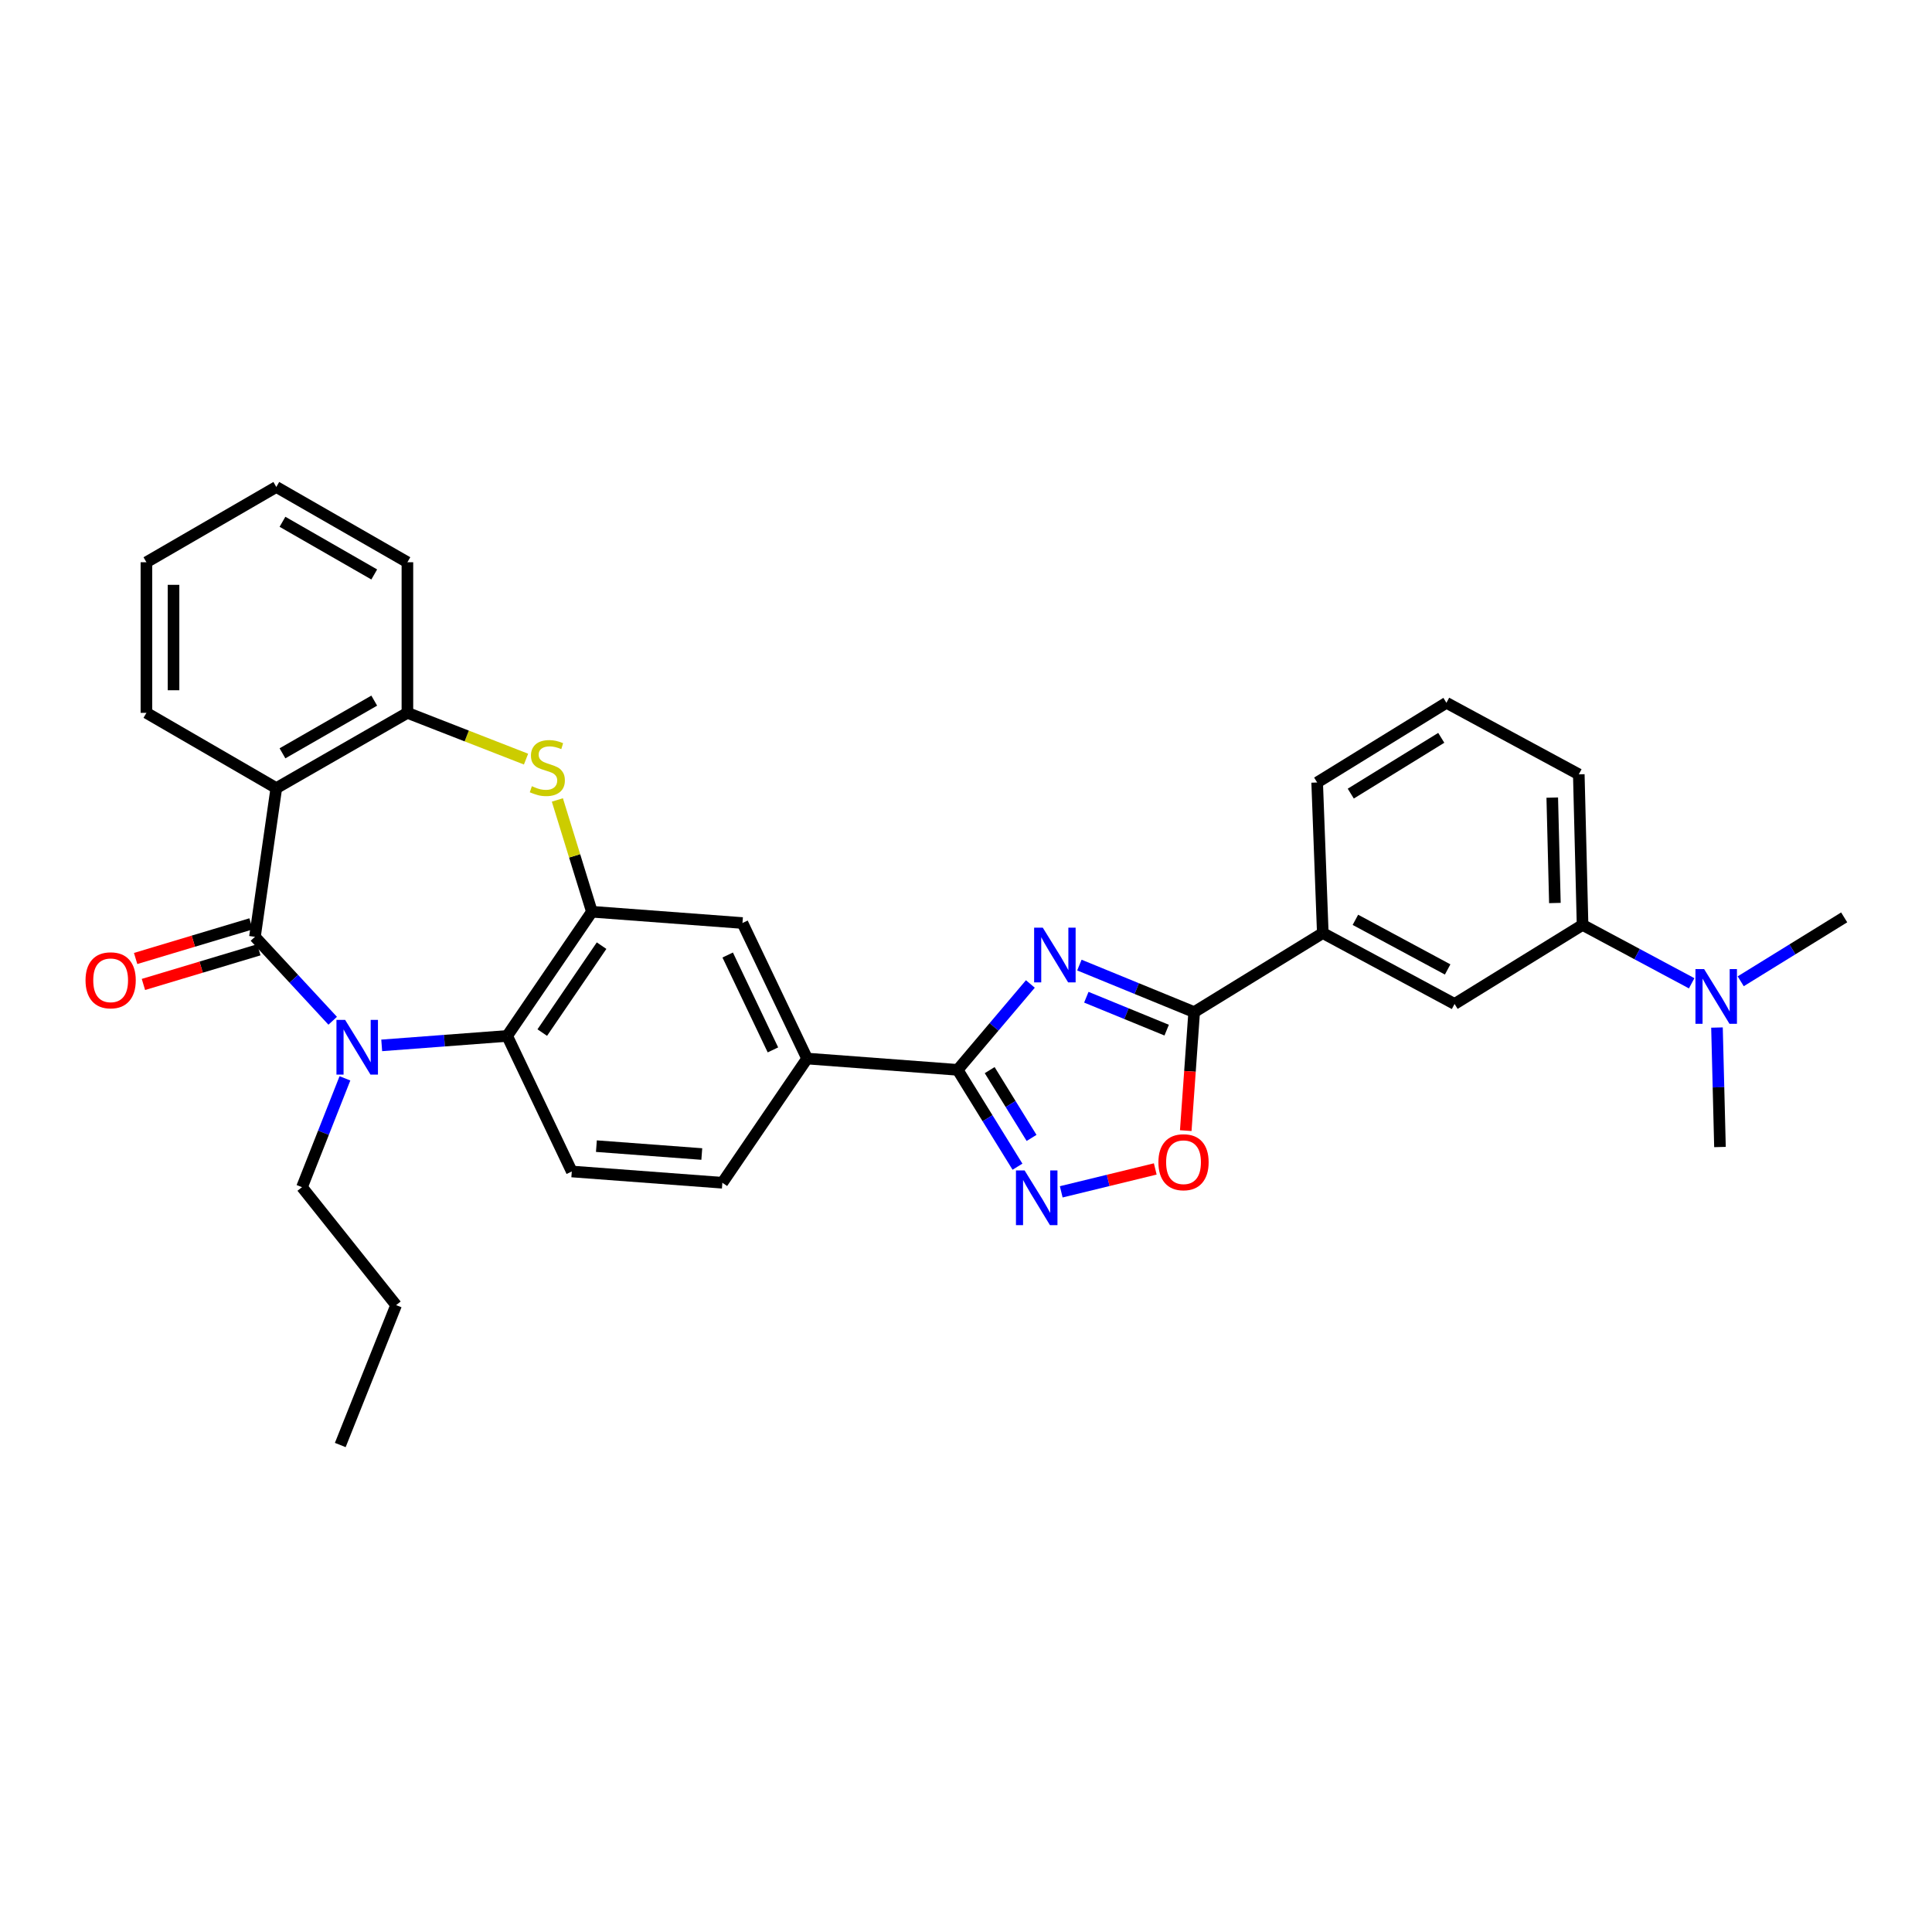 <?xml version='1.0' encoding='iso-8859-1'?>
<svg version='1.1' baseProfile='full'
              xmlns='http://www.w3.org/2000/svg'
                      xmlns:rdkit='http://www.rdkit.org/xml'
                      xmlns:xlink='http://www.w3.org/1999/xlink'
                  xml:space='preserve'
width='1000px' height='1000px' viewBox='0 0 1000 1000'>
<!-- END OF HEADER -->
<rect style='opacity:1.0;fill:#FFFFFF;stroke:none' width='1000' height='1000' x='0' y='0'> </rect>
<path class='bond-1' d='M 131.955,484.899 L 152.079,506.623' style='fill:none;fill-rule:evenodd;stroke:#000000;stroke-width:6px;stroke-linecap:butt;stroke-linejoin:miter;stroke-opacity:1' />
<path class='bond-1' d='M 152.079,506.623 L 172.202,528.347' style='fill:none;fill-rule:evenodd;stroke:#0000FF;stroke-width:6px;stroke-linecap:butt;stroke-linejoin:miter;stroke-opacity:1' />
<path class='bond-3' d='M 131.955,484.899 L 143.018,407.931' style='fill:none;fill-rule:evenodd;stroke:#000000;stroke-width:6px;stroke-linecap:butt;stroke-linejoin:miter;stroke-opacity:1' />
<path class='bond-17' d='M 129.938,478.179 L 100.07,487.146' style='fill:none;fill-rule:evenodd;stroke:#000000;stroke-width:6px;stroke-linecap:butt;stroke-linejoin:miter;stroke-opacity:1' />
<path class='bond-17' d='M 100.07,487.146 L 70.203,496.112' style='fill:none;fill-rule:evenodd;stroke:#FF0000;stroke-width:6px;stroke-linecap:butt;stroke-linejoin:miter;stroke-opacity:1' />
<path class='bond-17' d='M 133.973,491.619 L 104.105,500.586' style='fill:none;fill-rule:evenodd;stroke:#000000;stroke-width:6px;stroke-linecap:butt;stroke-linejoin:miter;stroke-opacity:1' />
<path class='bond-17' d='M 104.105,500.586 L 74.238,509.552' style='fill:none;fill-rule:evenodd;stroke:#FF0000;stroke-width:6px;stroke-linecap:butt;stroke-linejoin:miter;stroke-opacity:1' />
<path class='bond-0' d='M 533.315,509.305 L 514.494,531.529' style='fill:none;fill-rule:evenodd;stroke:#0000FF;stroke-width:6px;stroke-linecap:butt;stroke-linejoin:miter;stroke-opacity:1' />
<path class='bond-0' d='M 514.494,531.529 L 495.672,553.753' style='fill:none;fill-rule:evenodd;stroke:#000000;stroke-width:6px;stroke-linecap:butt;stroke-linejoin:miter;stroke-opacity:1' />
<path class='bond-4' d='M 558.69,499.523 L 588.394,511.693' style='fill:none;fill-rule:evenodd;stroke:#0000FF;stroke-width:6px;stroke-linecap:butt;stroke-linejoin:miter;stroke-opacity:1' />
<path class='bond-4' d='M 588.394,511.693 L 618.099,523.863' style='fill:none;fill-rule:evenodd;stroke:#000000;stroke-width:6px;stroke-linecap:butt;stroke-linejoin:miter;stroke-opacity:1' />
<path class='bond-4' d='M 562.281,516.159 L 583.074,524.678' style='fill:none;fill-rule:evenodd;stroke:#0000FF;stroke-width:6px;stroke-linecap:butt;stroke-linejoin:miter;stroke-opacity:1' />
<path class='bond-4' d='M 583.074,524.678 L 603.867,533.197' style='fill:none;fill-rule:evenodd;stroke:#000000;stroke-width:6px;stroke-linecap:butt;stroke-linejoin:miter;stroke-opacity:1' />
<path class='bond-8' d='M 197.575,541.088 L 230.04,538.642' style='fill:none;fill-rule:evenodd;stroke:#0000FF;stroke-width:6px;stroke-linecap:butt;stroke-linejoin:miter;stroke-opacity:1' />
<path class='bond-8' d='M 230.04,538.642 L 262.505,536.196' style='fill:none;fill-rule:evenodd;stroke:#000000;stroke-width:6px;stroke-linecap:butt;stroke-linejoin:miter;stroke-opacity:1' />
<path class='bond-20' d='M 178.536,558.15 L 167.427,586.312' style='fill:none;fill-rule:evenodd;stroke:#0000FF;stroke-width:6px;stroke-linecap:butt;stroke-linejoin:miter;stroke-opacity:1' />
<path class='bond-20' d='M 167.427,586.312 L 156.317,614.475' style='fill:none;fill-rule:evenodd;stroke:#000000;stroke-width:6px;stroke-linecap:butt;stroke-linejoin:miter;stroke-opacity:1' />
<path class='bond-2' d='M 495.672,553.753 L 417.752,547.906' style='fill:none;fill-rule:evenodd;stroke:#000000;stroke-width:6px;stroke-linecap:butt;stroke-linejoin:miter;stroke-opacity:1' />
<path class='bond-5' d='M 495.672,553.753 L 511.16,578.816' style='fill:none;fill-rule:evenodd;stroke:#000000;stroke-width:6px;stroke-linecap:butt;stroke-linejoin:miter;stroke-opacity:1' />
<path class='bond-5' d='M 511.16,578.816 L 526.648,603.88' style='fill:none;fill-rule:evenodd;stroke:#0000FF;stroke-width:6px;stroke-linecap:butt;stroke-linejoin:miter;stroke-opacity:1' />
<path class='bond-5' d='M 512.256,553.895 L 523.097,571.44' style='fill:none;fill-rule:evenodd;stroke:#000000;stroke-width:6px;stroke-linecap:butt;stroke-linejoin:miter;stroke-opacity:1' />
<path class='bond-5' d='M 523.097,571.44 L 533.939,588.984' style='fill:none;fill-rule:evenodd;stroke:#0000FF;stroke-width:6px;stroke-linecap:butt;stroke-linejoin:miter;stroke-opacity:1' />
<path class='bond-10' d='M 143.018,407.931 L 210.873,368.967' style='fill:none;fill-rule:evenodd;stroke:#000000;stroke-width:6px;stroke-linecap:butt;stroke-linejoin:miter;stroke-opacity:1' />
<path class='bond-10' d='M 146.208,389.917 L 193.707,362.642' style='fill:none;fill-rule:evenodd;stroke:#000000;stroke-width:6px;stroke-linecap:butt;stroke-linejoin:miter;stroke-opacity:1' />
<path class='bond-21' d='M 143.018,407.931 L 75.786,368.967' style='fill:none;fill-rule:evenodd;stroke:#000000;stroke-width:6px;stroke-linecap:butt;stroke-linejoin:miter;stroke-opacity:1' />
<path class='bond-13' d='M 618.099,523.863 L 684.675,482.95' style='fill:none;fill-rule:evenodd;stroke:#000000;stroke-width:6px;stroke-linecap:butt;stroke-linejoin:miter;stroke-opacity:1' />
<path class='bond-35' d='M 618.099,523.863 L 615.92,554.538' style='fill:none;fill-rule:evenodd;stroke:#000000;stroke-width:6px;stroke-linecap:butt;stroke-linejoin:miter;stroke-opacity:1' />
<path class='bond-35' d='M 615.92,554.538 L 613.742,585.214' style='fill:none;fill-rule:evenodd;stroke:#FF0000;stroke-width:6px;stroke-linecap:butt;stroke-linejoin:miter;stroke-opacity:1' />
<path class='bond-9' d='M 549.296,616.894 L 573.627,610.968' style='fill:none;fill-rule:evenodd;stroke:#0000FF;stroke-width:6px;stroke-linecap:butt;stroke-linejoin:miter;stroke-opacity:1' />
<path class='bond-9' d='M 573.627,610.968 L 597.958,605.042' style='fill:none;fill-rule:evenodd;stroke:#FF0000;stroke-width:6px;stroke-linecap:butt;stroke-linejoin:miter;stroke-opacity:1' />
<path class='bond-6' d='M 306.365,471.919 L 262.505,536.196' style='fill:none;fill-rule:evenodd;stroke:#000000;stroke-width:6px;stroke-linecap:butt;stroke-linejoin:miter;stroke-opacity:1' />
<path class='bond-6' d='M 311.377,489.47 L 280.675,534.464' style='fill:none;fill-rule:evenodd;stroke:#000000;stroke-width:6px;stroke-linecap:butt;stroke-linejoin:miter;stroke-opacity:1' />
<path class='bond-12' d='M 306.365,471.919 L 384.3,477.751' style='fill:none;fill-rule:evenodd;stroke:#000000;stroke-width:6px;stroke-linecap:butt;stroke-linejoin:miter;stroke-opacity:1' />
<path class='bond-32' d='M 306.365,471.919 L 297.43,442.986' style='fill:none;fill-rule:evenodd;stroke:#000000;stroke-width:6px;stroke-linecap:butt;stroke-linejoin:miter;stroke-opacity:1' />
<path class='bond-32' d='M 297.43,442.986 L 288.495,414.054' style='fill:none;fill-rule:evenodd;stroke:#CCCC00;stroke-width:6px;stroke-linecap:butt;stroke-linejoin:miter;stroke-opacity:1' />
<path class='bond-7' d='M 272.273,392.919 L 241.573,380.943' style='fill:none;fill-rule:evenodd;stroke:#CCCC00;stroke-width:6px;stroke-linecap:butt;stroke-linejoin:miter;stroke-opacity:1' />
<path class='bond-7' d='M 241.573,380.943 L 210.873,368.967' style='fill:none;fill-rule:evenodd;stroke:#000000;stroke-width:6px;stroke-linecap:butt;stroke-linejoin:miter;stroke-opacity:1' />
<path class='bond-14' d='M 262.505,536.196 L 295.957,606.359' style='fill:none;fill-rule:evenodd;stroke:#000000;stroke-width:6px;stroke-linecap:butt;stroke-linejoin:miter;stroke-opacity:1' />
<path class='bond-22' d='M 210.873,368.967 L 210.873,291.016' style='fill:none;fill-rule:evenodd;stroke:#000000;stroke-width:6px;stroke-linecap:butt;stroke-linejoin:miter;stroke-opacity:1' />
<path class='bond-11' d='M 417.752,547.906 L 373.893,612.191' style='fill:none;fill-rule:evenodd;stroke:#000000;stroke-width:6px;stroke-linecap:butt;stroke-linejoin:miter;stroke-opacity:1' />
<path class='bond-34' d='M 417.752,547.906 L 384.3,477.751' style='fill:none;fill-rule:evenodd;stroke:#000000;stroke-width:6px;stroke-linecap:butt;stroke-linejoin:miter;stroke-opacity:1' />
<path class='bond-34' d='M 400.068,543.422 L 376.652,494.314' style='fill:none;fill-rule:evenodd;stroke:#000000;stroke-width:6px;stroke-linecap:butt;stroke-linejoin:miter;stroke-opacity:1' />
<path class='bond-15' d='M 684.675,482.95 L 752.882,519.646' style='fill:none;fill-rule:evenodd;stroke:#000000;stroke-width:6px;stroke-linecap:butt;stroke-linejoin:miter;stroke-opacity:1' />
<path class='bond-15' d='M 701.555,476.097 L 749.299,501.784' style='fill:none;fill-rule:evenodd;stroke:#000000;stroke-width:6px;stroke-linecap:butt;stroke-linejoin:miter;stroke-opacity:1' />
<path class='bond-23' d='M 684.675,482.95 L 681.76,405.015' style='fill:none;fill-rule:evenodd;stroke:#000000;stroke-width:6px;stroke-linecap:butt;stroke-linejoin:miter;stroke-opacity:1' />
<path class='bond-19' d='M 295.957,606.359 L 373.893,612.191' style='fill:none;fill-rule:evenodd;stroke:#000000;stroke-width:6px;stroke-linecap:butt;stroke-linejoin:miter;stroke-opacity:1' />
<path class='bond-19' d='M 308.695,593.24 L 363.249,597.322' style='fill:none;fill-rule:evenodd;stroke:#000000;stroke-width:6px;stroke-linecap:butt;stroke-linejoin:miter;stroke-opacity:1' />
<path class='bond-16' d='M 752.882,519.646 L 819.131,478.733' style='fill:none;fill-rule:evenodd;stroke:#000000;stroke-width:6px;stroke-linecap:butt;stroke-linejoin:miter;stroke-opacity:1' />
<path class='bond-18' d='M 819.131,478.733 L 847.367,493.842' style='fill:none;fill-rule:evenodd;stroke:#000000;stroke-width:6px;stroke-linecap:butt;stroke-linejoin:miter;stroke-opacity:1' />
<path class='bond-18' d='M 847.367,493.842 L 875.603,508.951' style='fill:none;fill-rule:evenodd;stroke:#0000FF;stroke-width:6px;stroke-linecap:butt;stroke-linejoin:miter;stroke-opacity:1' />
<path class='bond-36' d='M 819.131,478.733 L 817.182,400.797' style='fill:none;fill-rule:evenodd;stroke:#000000;stroke-width:6px;stroke-linecap:butt;stroke-linejoin:miter;stroke-opacity:1' />
<path class='bond-36' d='M 804.81,467.393 L 803.446,412.839' style='fill:none;fill-rule:evenodd;stroke:#000000;stroke-width:6px;stroke-linecap:butt;stroke-linejoin:miter;stroke-opacity:1' />
<path class='bond-26' d='M 900.99,507.912 L 927.768,491.374' style='fill:none;fill-rule:evenodd;stroke:#0000FF;stroke-width:6px;stroke-linecap:butt;stroke-linejoin:miter;stroke-opacity:1' />
<path class='bond-26' d='M 927.768,491.374 L 954.545,474.835' style='fill:none;fill-rule:evenodd;stroke:#000000;stroke-width:6px;stroke-linecap:butt;stroke-linejoin:miter;stroke-opacity:1' />
<path class='bond-27' d='M 888.707,531.857 L 889.48,562.778' style='fill:none;fill-rule:evenodd;stroke:#0000FF;stroke-width:6px;stroke-linecap:butt;stroke-linejoin:miter;stroke-opacity:1' />
<path class='bond-27' d='M 889.48,562.778 L 890.253,593.699' style='fill:none;fill-rule:evenodd;stroke:#000000;stroke-width:6px;stroke-linecap:butt;stroke-linejoin:miter;stroke-opacity:1' />
<path class='bond-28' d='M 156.317,614.475 L 205.026,675.532' style='fill:none;fill-rule:evenodd;stroke:#000000;stroke-width:6px;stroke-linecap:butt;stroke-linejoin:miter;stroke-opacity:1' />
<path class='bond-29' d='M 75.786,368.967 L 75.786,291.016' style='fill:none;fill-rule:evenodd;stroke:#000000;stroke-width:6px;stroke-linecap:butt;stroke-linejoin:miter;stroke-opacity:1' />
<path class='bond-29' d='M 89.819,357.274 L 89.819,302.708' style='fill:none;fill-rule:evenodd;stroke:#000000;stroke-width:6px;stroke-linecap:butt;stroke-linejoin:miter;stroke-opacity:1' />
<path class='bond-33' d='M 210.873,291.016 L 143.018,252.06' style='fill:none;fill-rule:evenodd;stroke:#000000;stroke-width:6px;stroke-linecap:butt;stroke-linejoin:miter;stroke-opacity:1' />
<path class='bond-33' d='M 193.708,297.342 L 146.209,270.073' style='fill:none;fill-rule:evenodd;stroke:#000000;stroke-width:6px;stroke-linecap:butt;stroke-linejoin:miter;stroke-opacity:1' />
<path class='bond-25' d='M 681.76,405.015 L 748.664,363.767' style='fill:none;fill-rule:evenodd;stroke:#000000;stroke-width:6px;stroke-linecap:butt;stroke-linejoin:miter;stroke-opacity:1' />
<path class='bond-25' d='M 699.16,410.773 L 745.993,381.899' style='fill:none;fill-rule:evenodd;stroke:#000000;stroke-width:6px;stroke-linecap:butt;stroke-linejoin:miter;stroke-opacity:1' />
<path class='bond-24' d='M 817.182,400.797 L 748.664,363.767' style='fill:none;fill-rule:evenodd;stroke:#000000;stroke-width:6px;stroke-linecap:butt;stroke-linejoin:miter;stroke-opacity:1' />
<path class='bond-31' d='M 205.026,675.532 L 176.127,747.94' style='fill:none;fill-rule:evenodd;stroke:#000000;stroke-width:6px;stroke-linecap:butt;stroke-linejoin:miter;stroke-opacity:1' />
<path class='bond-30' d='M 75.786,291.016 L 143.018,252.06' style='fill:none;fill-rule:evenodd;stroke:#000000;stroke-width:6px;stroke-linecap:butt;stroke-linejoin:miter;stroke-opacity:1' />
<path  class='atom-1' d='M 539.742 480.165
L 549.022 495.165
Q 549.942 496.645, 551.422 499.325
Q 552.902 502.005, 552.982 502.165
L 552.982 480.165
L 556.742 480.165
L 556.742 508.485
L 552.862 508.485
L 542.902 492.085
Q 541.742 490.165, 540.502 487.965
Q 539.302 485.765, 538.942 485.085
L 538.942 508.485
L 535.262 508.485
L 535.262 480.165
L 539.742 480.165
' fill='#0000FF'/>
<path  class='atom-2' d='M 178.629 527.883
L 187.909 542.883
Q 188.829 544.363, 190.309 547.043
Q 191.789 549.723, 191.869 549.883
L 191.869 527.883
L 195.629 527.883
L 195.629 556.203
L 191.749 556.203
L 181.789 539.803
Q 180.629 537.883, 179.389 535.683
Q 178.189 533.483, 177.829 532.803
L 177.829 556.203
L 174.149 556.203
L 174.149 527.883
L 178.629 527.883
' fill='#0000FF'/>
<path  class='atom-6' d='M 530.34 605.826
L 539.62 620.826
Q 540.54 622.306, 542.02 624.986
Q 543.5 627.666, 543.58 627.826
L 543.58 605.826
L 547.34 605.826
L 547.34 634.146
L 543.46 634.146
L 533.5 617.746
Q 532.34 615.826, 531.1 613.626
Q 529.9 611.426, 529.54 610.746
L 529.54 634.146
L 525.86 634.146
L 525.86 605.826
L 530.34 605.826
' fill='#0000FF'/>
<path  class='atom-8' d='M 275.297 406.939
Q 275.617 407.059, 276.937 407.619
Q 278.257 408.179, 279.697 408.539
Q 281.177 408.859, 282.617 408.859
Q 285.297 408.859, 286.857 407.579
Q 288.417 406.259, 288.417 403.979
Q 288.417 402.419, 287.617 401.459
Q 286.857 400.499, 285.657 399.979
Q 284.457 399.459, 282.457 398.859
Q 279.937 398.099, 278.417 397.379
Q 276.937 396.659, 275.857 395.139
Q 274.817 393.619, 274.817 391.059
Q 274.817 387.499, 277.217 385.299
Q 279.657 383.099, 284.457 383.099
Q 287.737 383.099, 291.457 384.659
L 290.537 387.739
Q 287.137 386.339, 284.577 386.339
Q 281.817 386.339, 280.297 387.499
Q 278.777 388.619, 278.817 390.579
Q 278.817 392.099, 279.577 393.019
Q 280.377 393.939, 281.497 394.459
Q 282.657 394.979, 284.577 395.579
Q 287.137 396.379, 288.657 397.179
Q 290.177 397.979, 291.257 399.619
Q 292.377 401.219, 292.377 403.979
Q 292.377 407.899, 289.737 410.019
Q 287.137 412.099, 282.777 412.099
Q 280.257 412.099, 278.337 411.539
Q 276.457 411.019, 274.217 410.099
L 275.297 406.939
' fill='#CCCC00'/>
<path  class='atom-10' d='M 599.587 601.559
Q 599.587 594.759, 602.947 590.959
Q 606.307 587.159, 612.587 587.159
Q 618.867 587.159, 622.227 590.959
Q 625.587 594.759, 625.587 601.559
Q 625.587 608.439, 622.187 612.359
Q 618.787 616.239, 612.587 616.239
Q 606.347 616.239, 602.947 612.359
Q 599.587 608.479, 599.587 601.559
M 612.587 613.039
Q 616.907 613.039, 619.227 610.159
Q 621.587 607.239, 621.587 601.559
Q 621.587 595.999, 619.227 593.199
Q 616.907 590.359, 612.587 590.359
Q 608.267 590.359, 605.907 593.159
Q 603.587 595.959, 603.587 601.559
Q 603.587 607.279, 605.907 610.159
Q 608.267 613.039, 612.587 613.039
' fill='#FF0000'/>
<path  class='atom-18' d='M 44.271 507.4
Q 44.271 500.6, 47.631 496.8
Q 50.991 493, 57.271 493
Q 63.551 493, 66.911 496.8
Q 70.271 500.6, 70.271 507.4
Q 70.271 514.28, 66.871 518.2
Q 63.471 522.08, 57.271 522.08
Q 51.031 522.08, 47.631 518.2
Q 44.271 514.32, 44.271 507.4
M 57.271 518.88
Q 61.591 518.88, 63.911 516
Q 66.271 513.08, 66.271 507.4
Q 66.271 501.84, 63.911 499.04
Q 61.591 496.2, 57.271 496.2
Q 52.951 496.2, 50.591 499
Q 48.271 501.8, 48.271 507.4
Q 48.271 513.12, 50.591 516
Q 52.951 518.88, 57.271 518.88
' fill='#FF0000'/>
<path  class='atom-19' d='M 882.044 501.588
L 891.324 516.588
Q 892.244 518.068, 893.724 520.748
Q 895.204 523.428, 895.284 523.588
L 895.284 501.588
L 899.044 501.588
L 899.044 529.908
L 895.164 529.908
L 885.204 513.508
Q 884.044 511.588, 882.804 509.388
Q 881.604 507.188, 881.244 506.508
L 881.244 529.908
L 877.564 529.908
L 877.564 501.588
L 882.044 501.588
' fill='#0000FF'/>
</svg>

